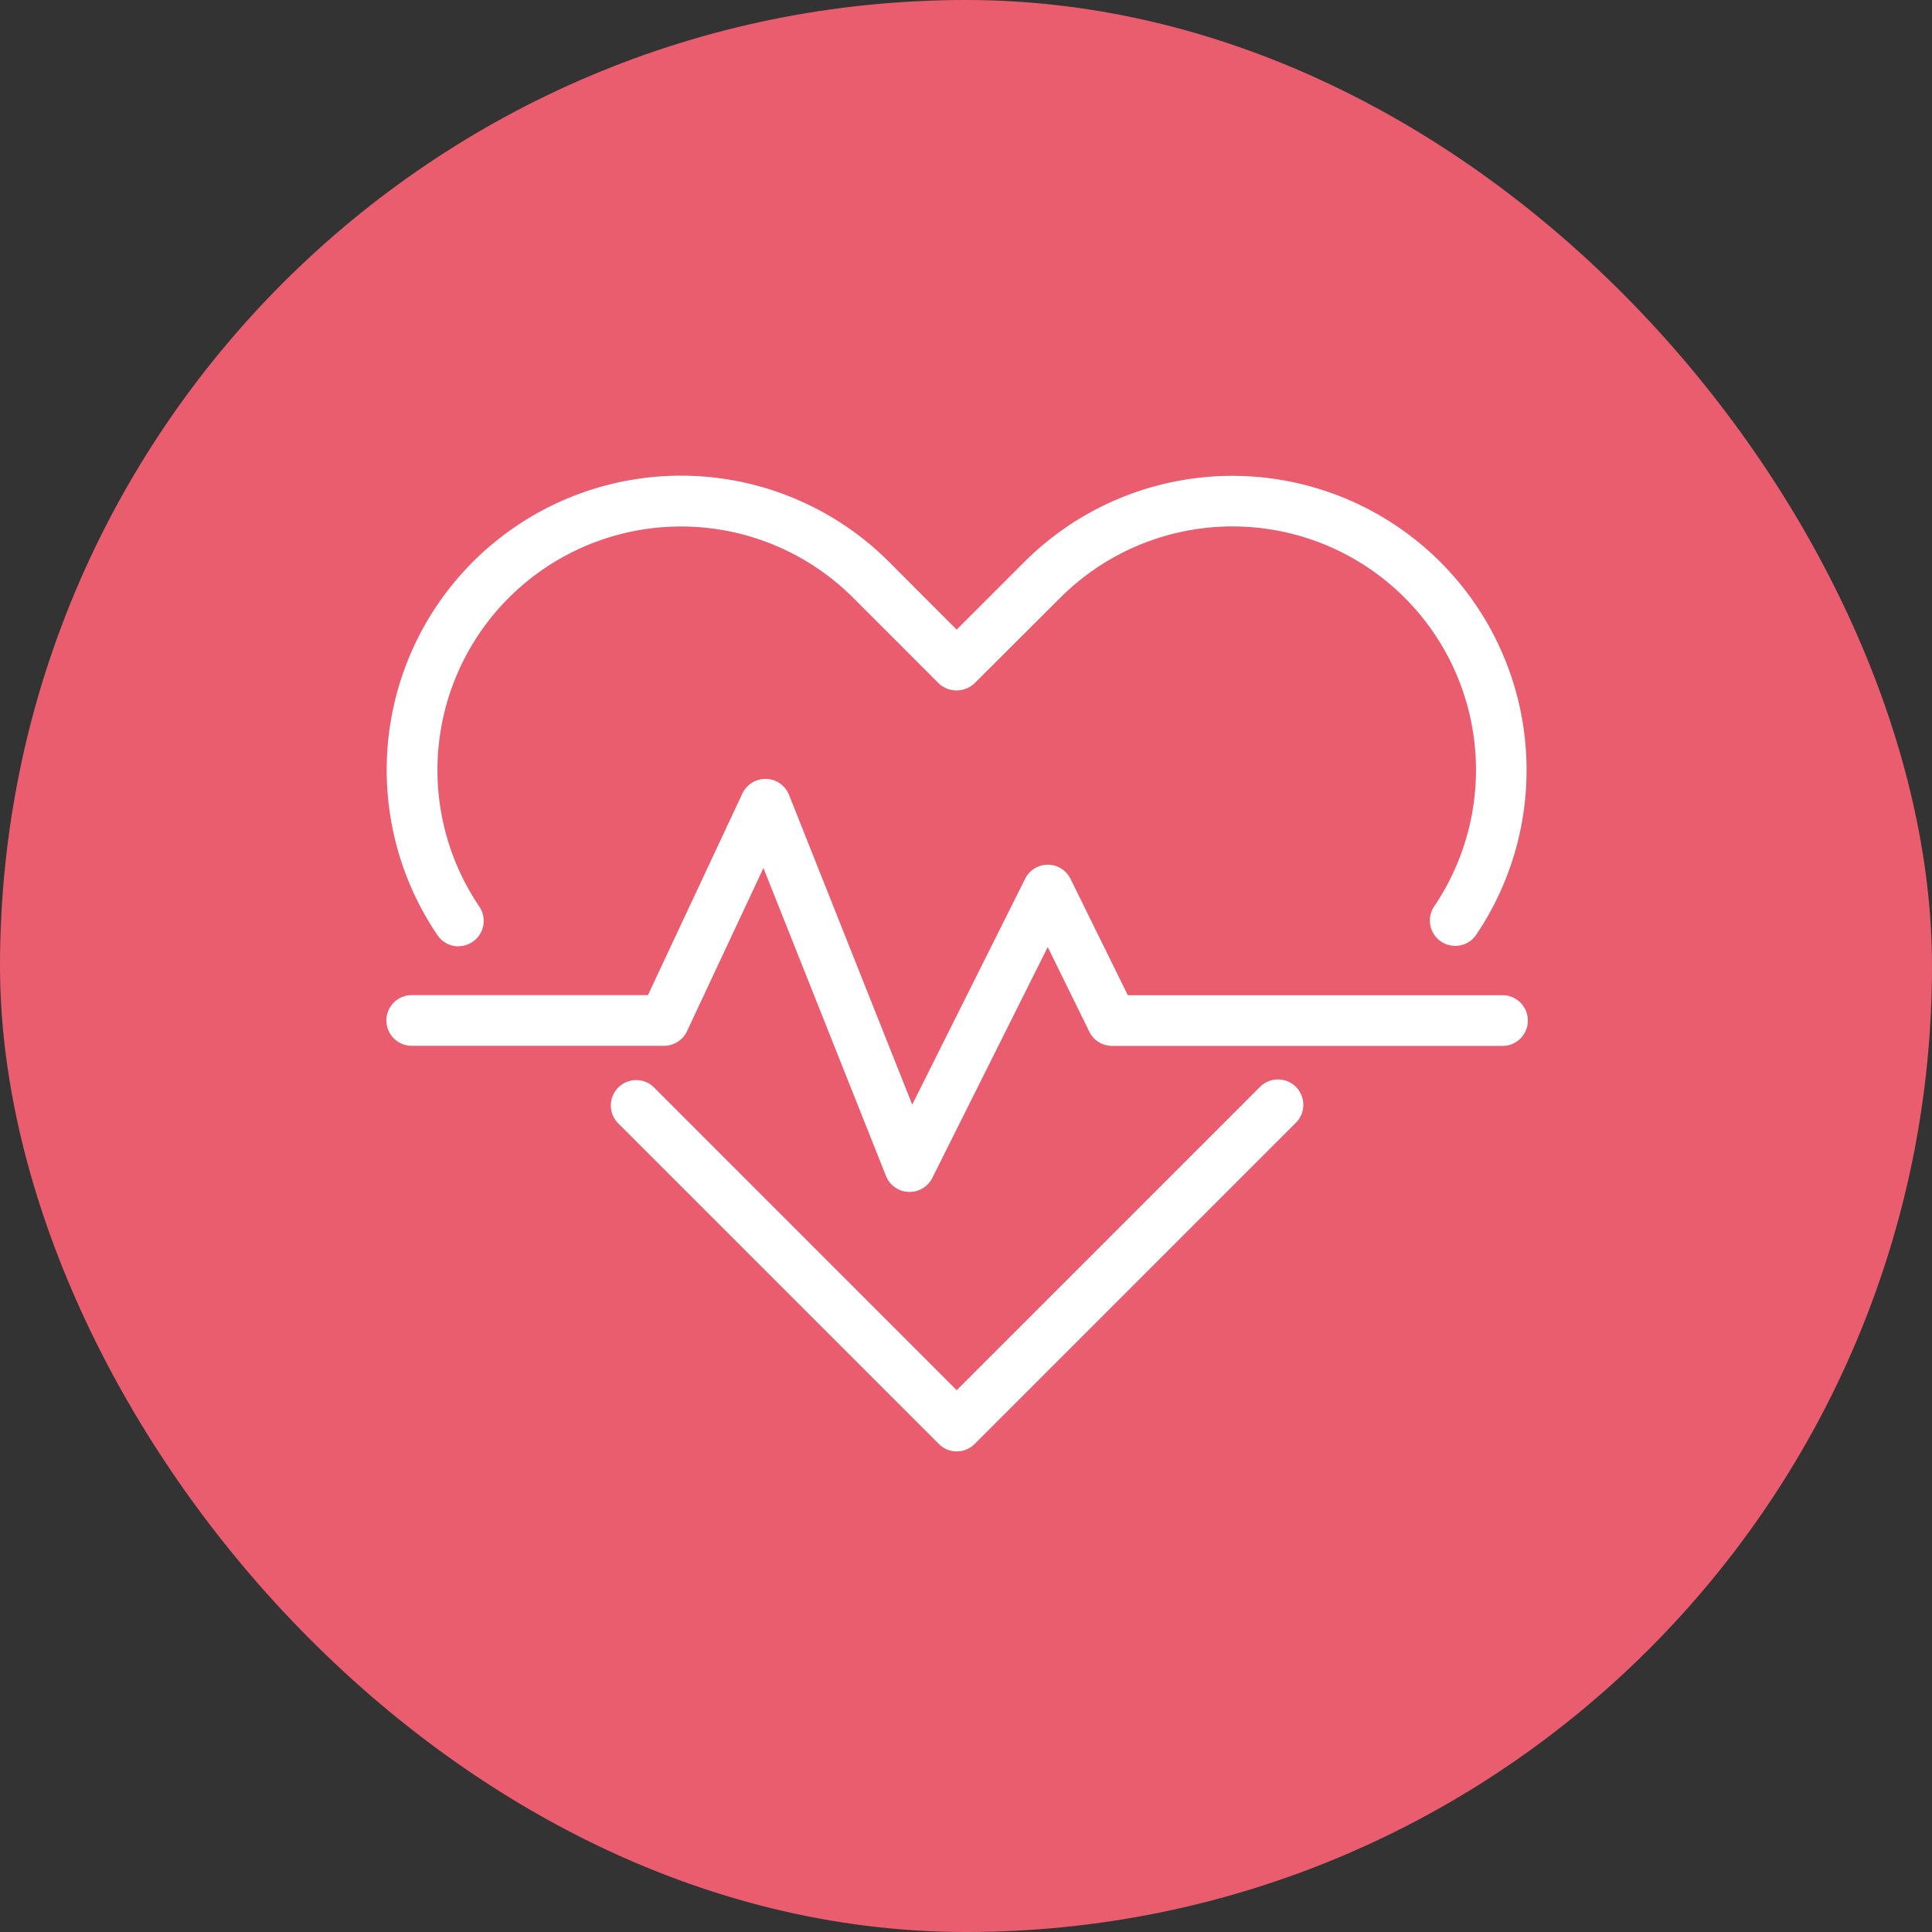 <svg xmlns="http://www.w3.org/2000/svg" width="65" height="65" viewBox="0 0 65 65">
    <rect x="0" y="0" width="65" height="65" fill="#333333" stroke="none"/>
    <g data-name="Group 18340" transform="translate(-1326 -462)">
        <rect data-name="Rectangle 172" width="65" height="65" rx="32.5" transform="translate(1326 462)" style="fill:#ea5d6e"/>
        <g data-name="Group 23">
            <path data-name="Path 32" d="M61.17 164.268a.849.849 0 0 1-.6-.25l-10.8-10.8a.853.853 0 0 1 1.206-1.206L61.17 162.21l10.192-10.192a.853.853 0 1 1 1.206 1.206l-10.8 10.8a.85.85 0 0 1-.598.244z" transform="translate(1297.017 346.563)" style="fill:#fff"/>
            <path data-name="Path 33" d="M17.6 99.142h-.036a.851.851 0 0 1-.756-.537l-4.123-10.359-2.572 5.49a.853.853 0 0 1-.772.491H.853a.853.853 0 0 1 0-1.706H8.8l3.178-6.784a.865.865 0 0 1 .8-.49.853.853 0 0 1 .767.537l4.146 10.421 3.8-7.6a.852.852 0 0 1 .763-.471.852.852 0 0 1 .762.476l1.928 3.915h12.577a.853.853 0 1 1 0 1.705H24.415a.852.852 0 0 1-.765-.476l-1.4-2.85-3.885 7.77a.853.853 0 0 1-.765.468z" transform="translate(1339 402.958)" style="fill:#fff"/>
            <path data-name="Path 34" d="M2.44 34.056a.851.851 0 0 1-.705-.372 9.9 9.9 0 0 1 15.181-12.572L19.2 23.4l2.285-2.285a9.9 9.9 0 0 1 15.182 12.569.853.853 0 0 1-1.409-.961 8.193 8.193 0 0 0-12.567-10.4L19.8 25.206a.878.878 0 0 1-1.206 0l-2.887-2.888a8.194 8.194 0 0 0-12.567 10.4.853.853 0 0 1-.7 1.333z" transform="translate(1338.986 459.783)" style="fill:#fff"/>
        </g>
    </g>
</svg>
